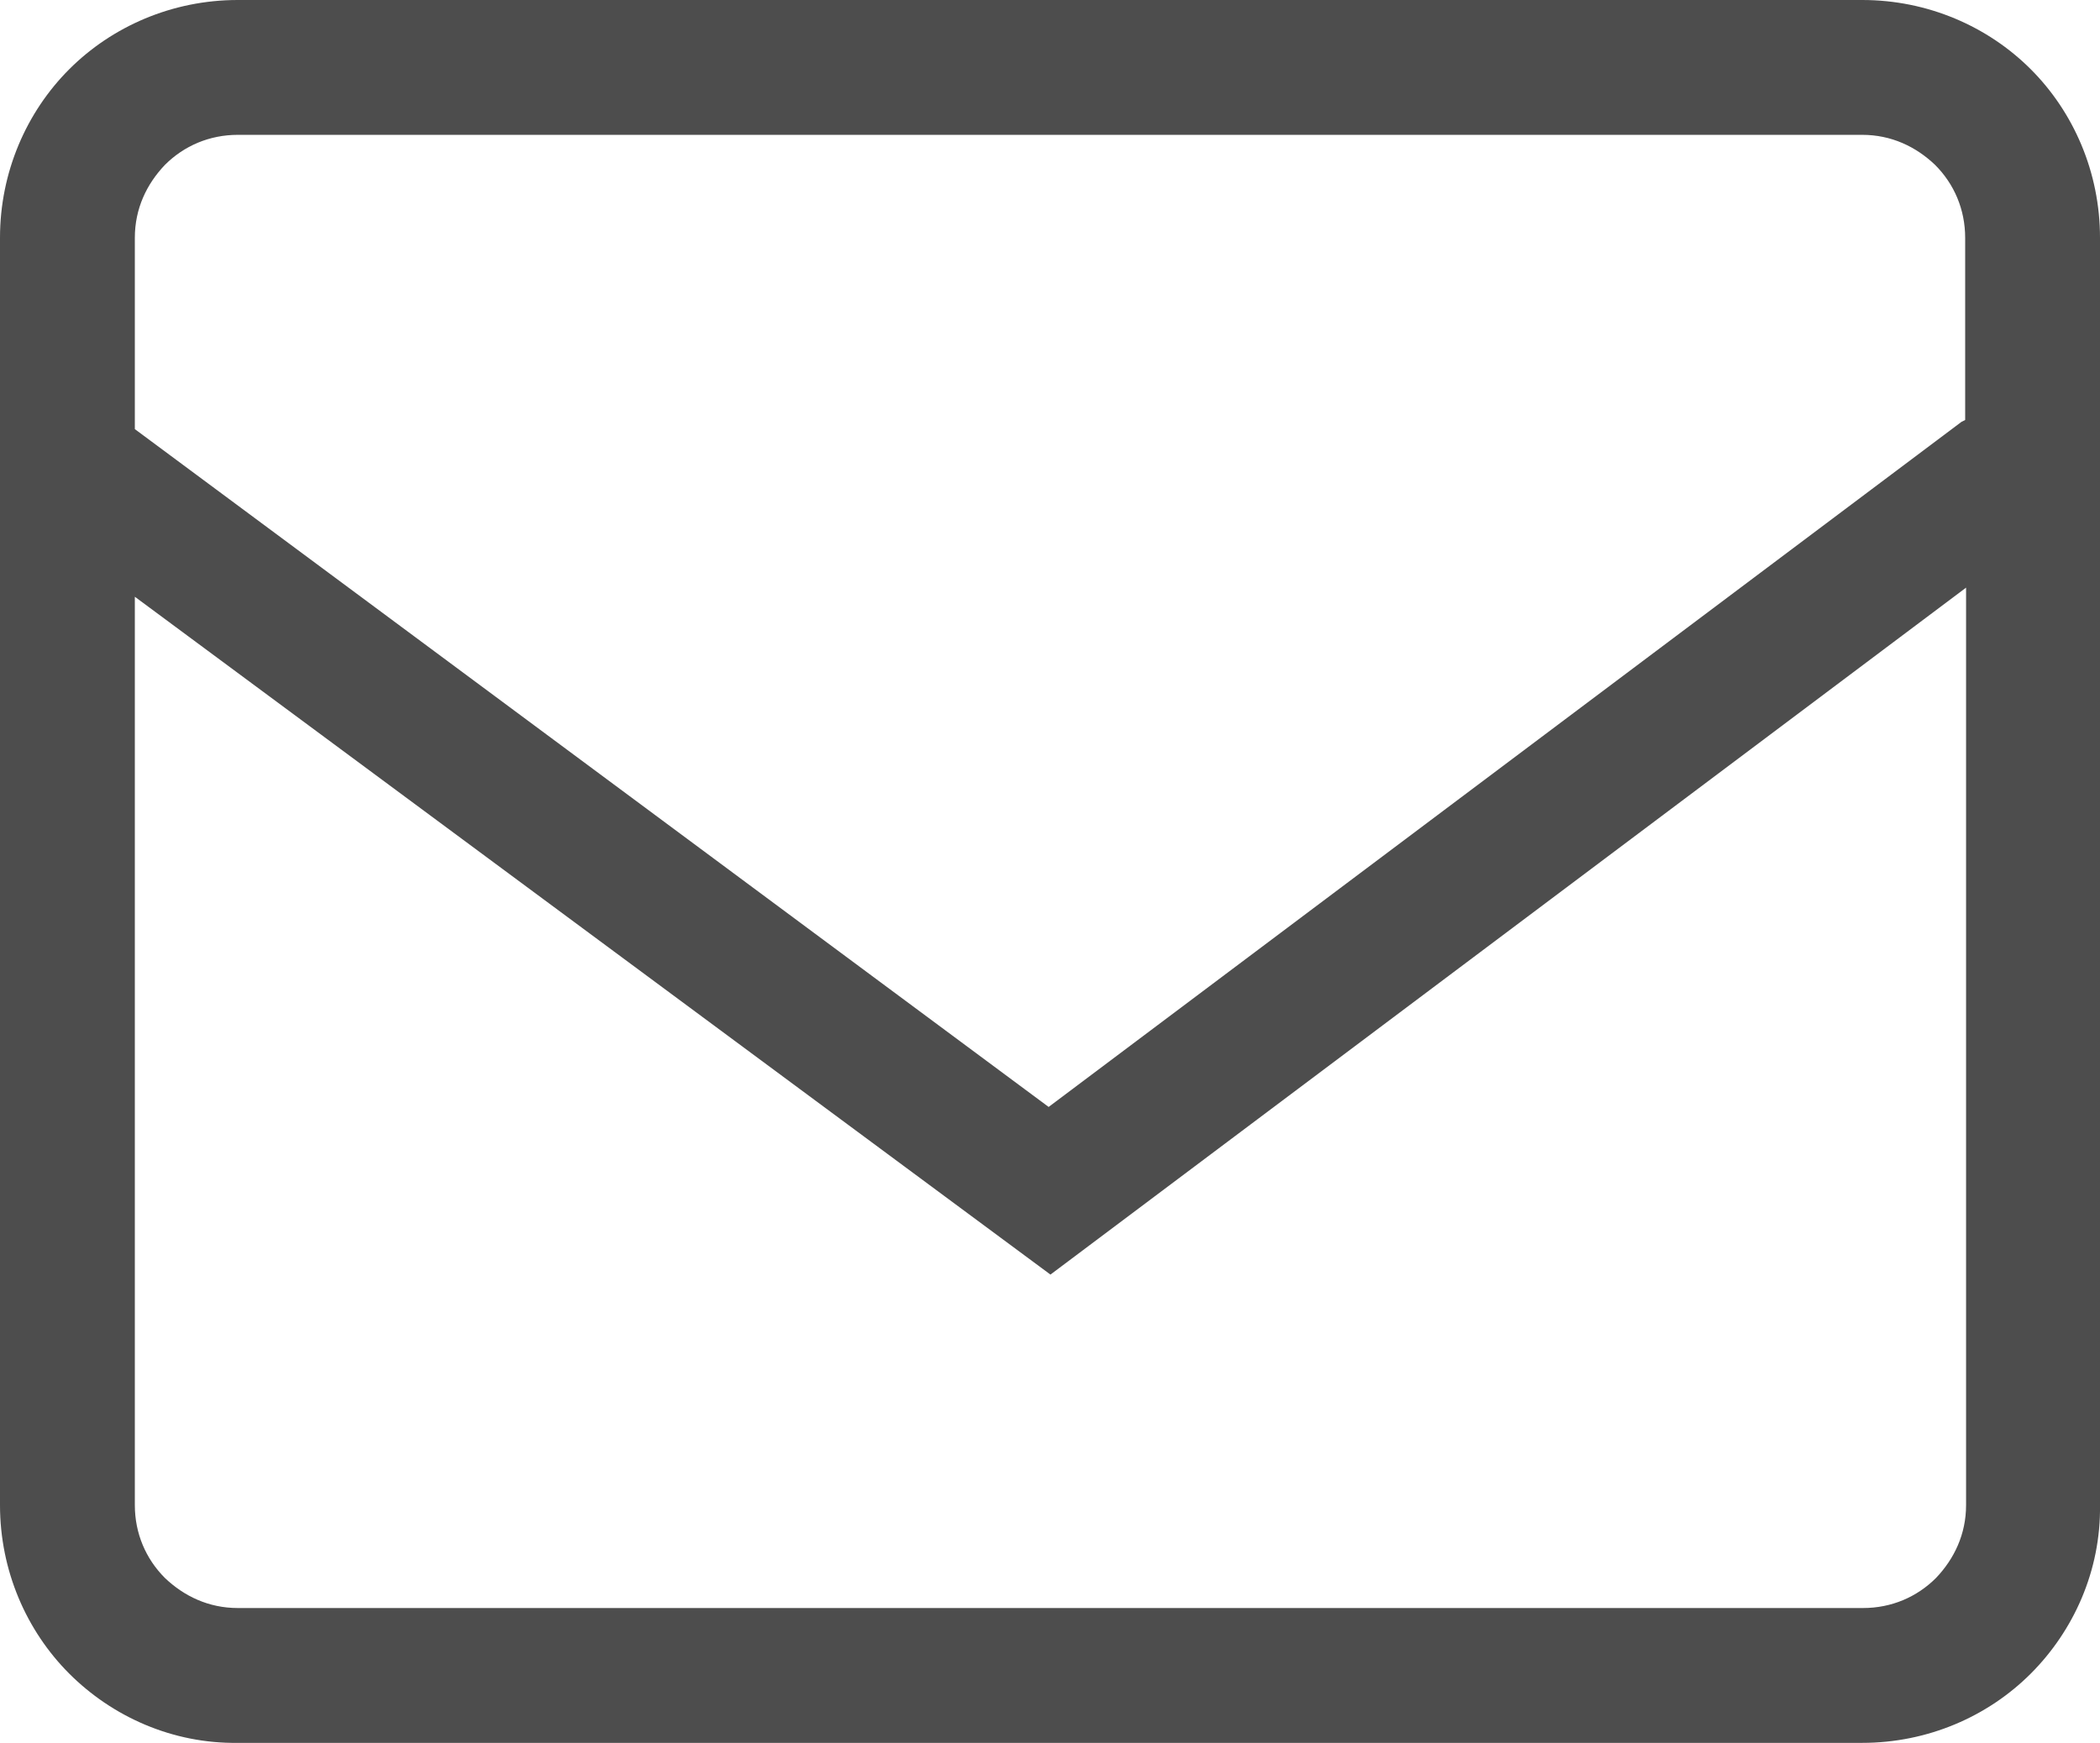 <?xml version="1.0" encoding="UTF-8"?>
<svg xmlns="http://www.w3.org/2000/svg" id="_レイヤー_2" data-name="レイヤー 2" width="23.05" height="19.13" viewBox="0 0 23.05 19.13">
  <defs>
    <style>
      .cls-1 {
        fill: #4d4d4d;
        stroke-width: 0px;
      }
    </style>
  </defs>
  <g id="_レイヤー_1-2" data-name="レイヤー 1">
    <path class="cls-1" d="M22.29.76C21.82.29,21.16,0,20.44,0H2.61c-.72,0-1.38.29-1.85.76C.29,1.23,0,1.89,0,2.61v13.91c0,.72.29,1.38.76,1.85.47.47,1.13.77,1.85.76h17.83c.72,0,1.38-.29,1.85-.76.47-.47.77-1.13.76-1.85V2.61c0-.72-.29-1.38-.76-1.85ZM1.81,1.81c.21-.21.49-.33.8-.33h17.83c.32,0,.59.13.8.33.21.21.33.49.33.8v2s-.02.01-.04.02l-10.02,7.52L1.48,4.71v-2.1c0-.32.13-.59.33-.8ZM21.25,17.32c-.21.21-.49.33-.8.33H2.61c-.32,0-.59-.13-.8-.33-.21-.21-.33-.49-.33-.8V6.55l10.05,7.44,10.05-7.54v10.07c0,.32-.13.59-.33.8Z"></path>
  </g>
</svg>
